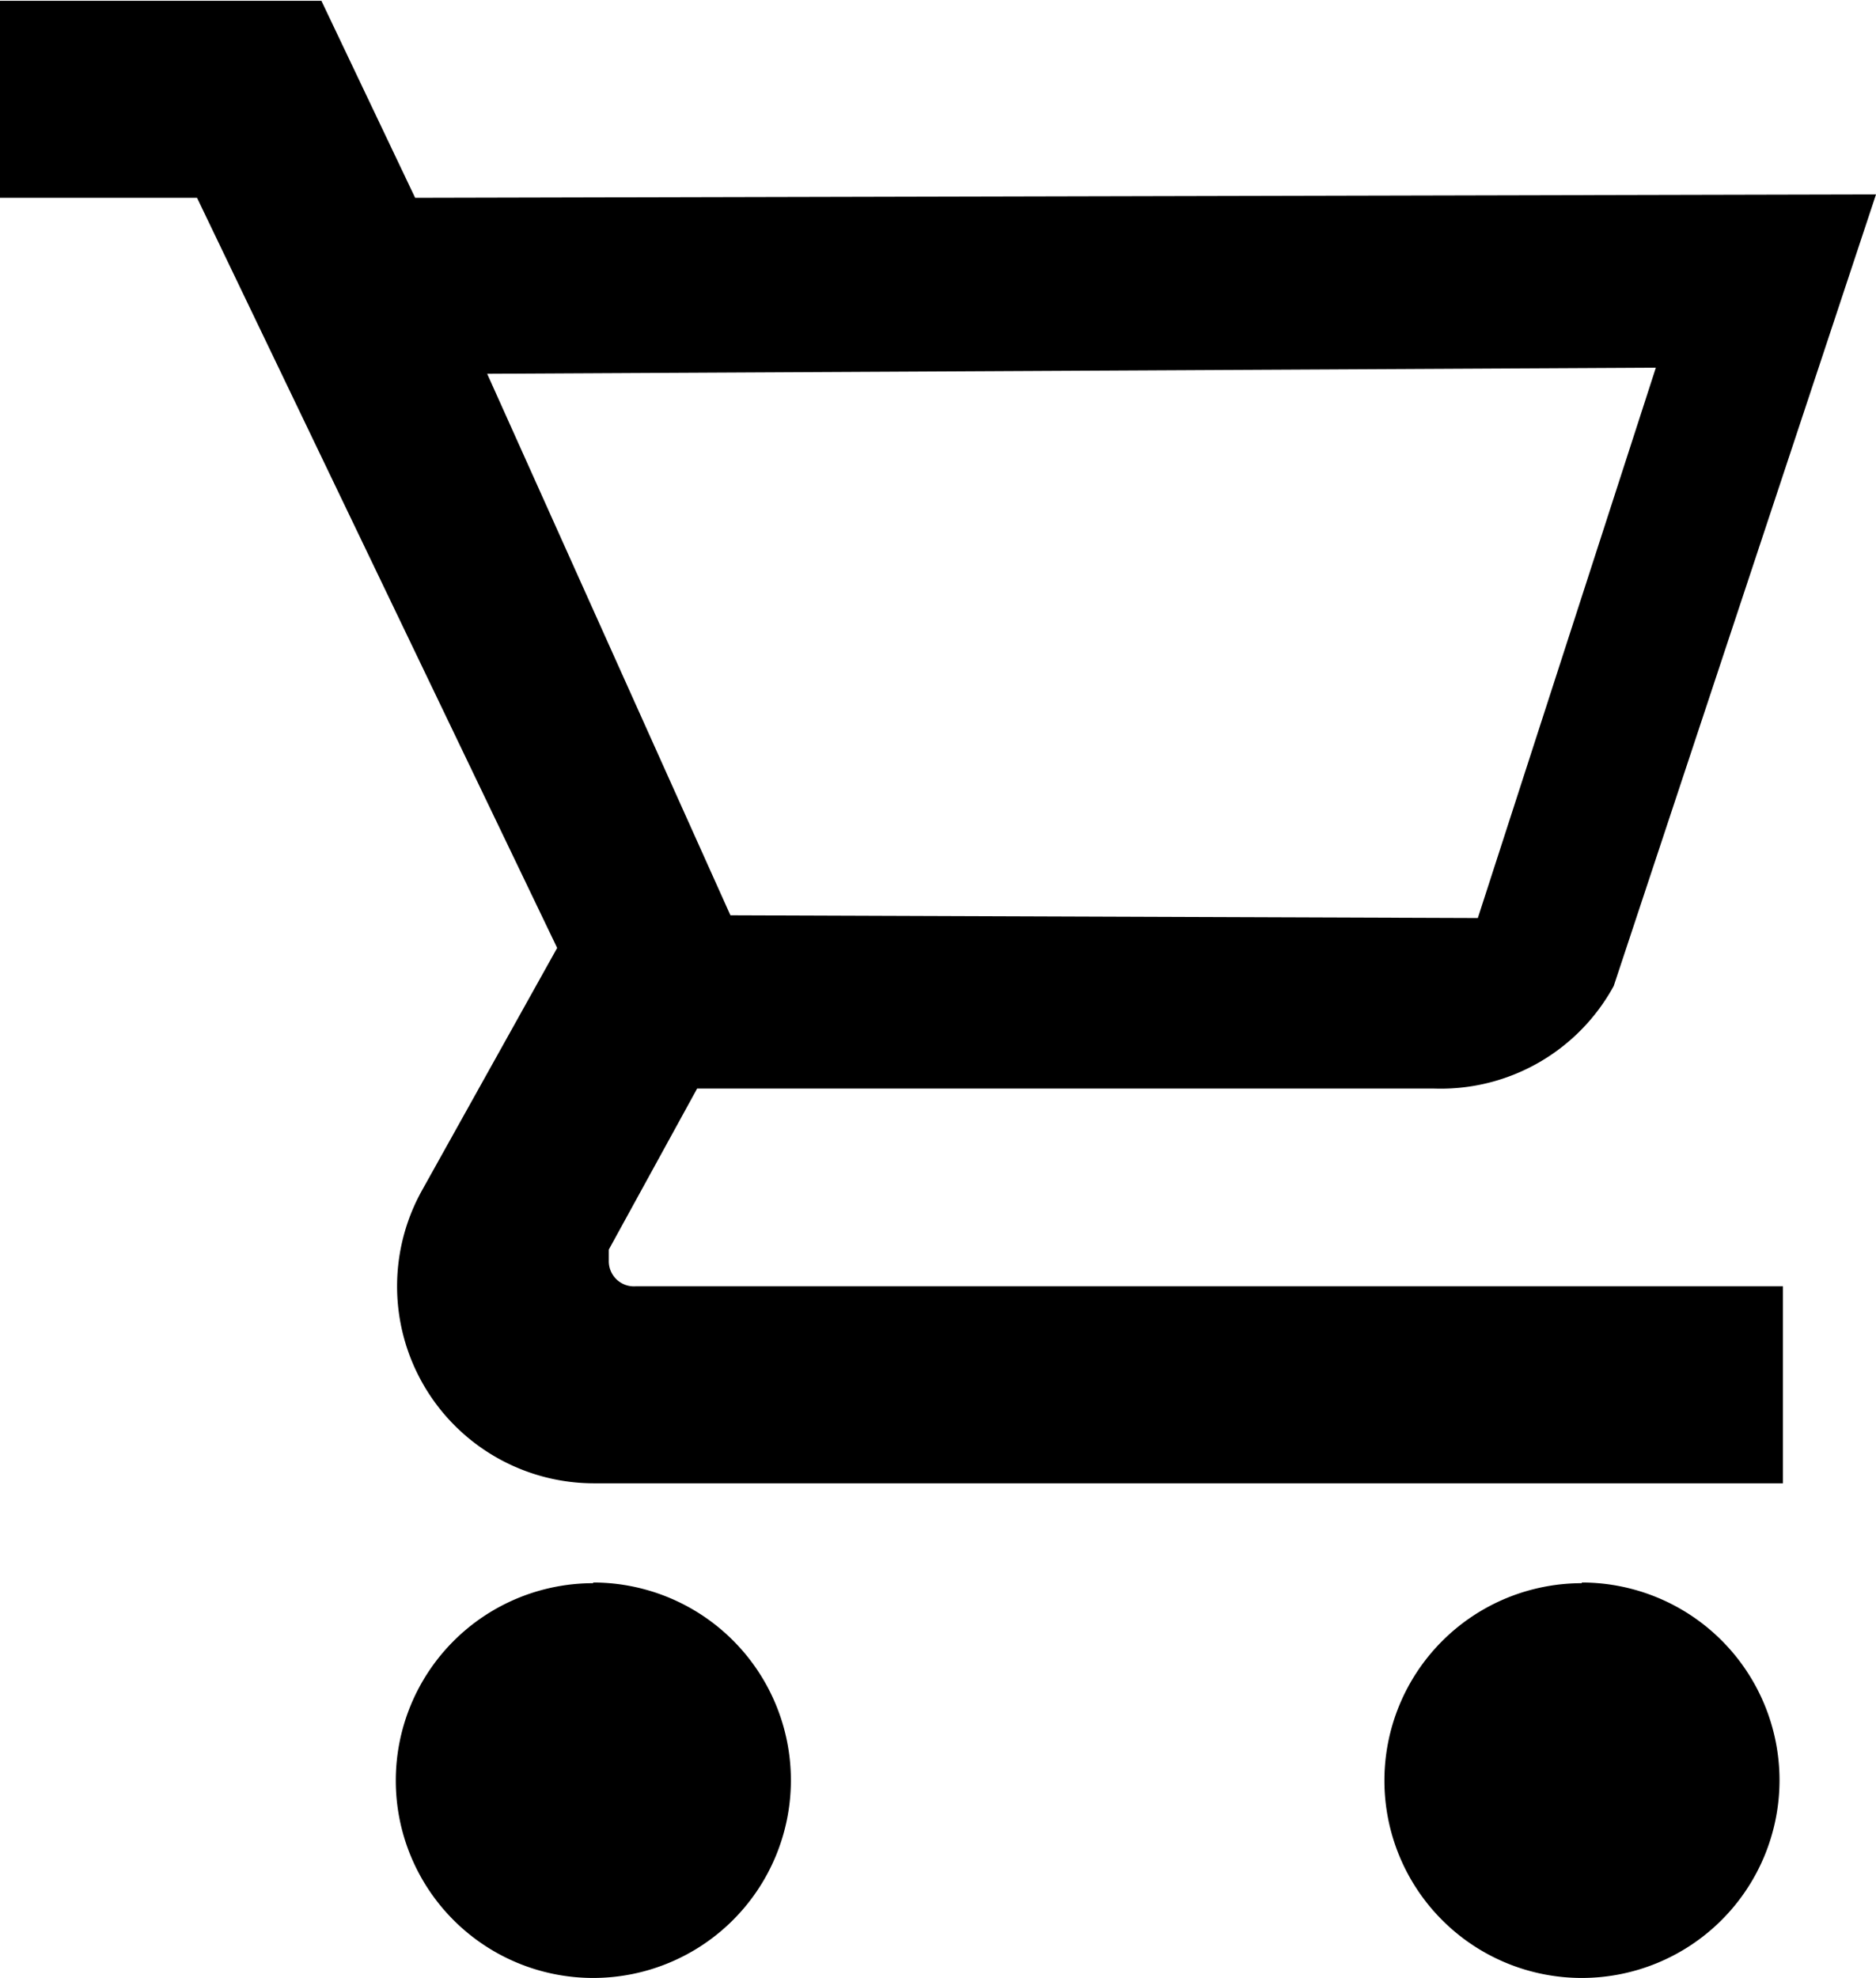 <?xml version="1.0" encoding="UTF-8" standalone="no"?>
<!-- Copyright The OpenTelemetry Authors -->
<!-- -->
<!-- Licensed under the Apache License, Version 2.0 (the "License"); -->
<!-- you may not use this file except in compliance with the License. -->
<!-- You may obtain a copy of the License at -->
<!-- -->
<!--     http://www.apache.org/licenses/LICENSE-2.0 -->
<!-- -->
<!-- Unless required by applicable law or agreed to in writing, software -->
<!-- distributed under the License is distributed on an "AS IS" BASIS, -->
<!-- WITHOUT WARRANTIES OR CONDITIONS OF ANY KIND, either express or implied. -->
<!-- See the License for the specific language governing permissions and -->
<!-- limitations under the License. -->

<svg xmlns="http://www.w3.org/2000/svg" id="svg5" width="10.435" height="11.003" version="1.1" viewBox="0 0 2.761 2.911">
    <g id="cart" transform="translate(-41.248 -118.392)">
        <path id="path1192" d="M41.248 118.393v.29h.29l.53 1.104-.199.357a.29.29 0 0 0 .256.431h1.747v-.29h-1.688a.037.037 0 0 1-.04-.038v-.016l.13-.237h1.085a.29.29 0 0 0 .264-.151l.386-1.165-2.15.005-.138-.29zm.717.549 1.72-.009-.262.81-1.1-.004zm.156 1.78a.29.29 0 1 0 0 .581.29.29 0 0 0 0-.582zm1.455 0a.29.29 0 1 0 0 .581.29.29 0 0 0 0-.582z"/>
    </g>
</svg>
